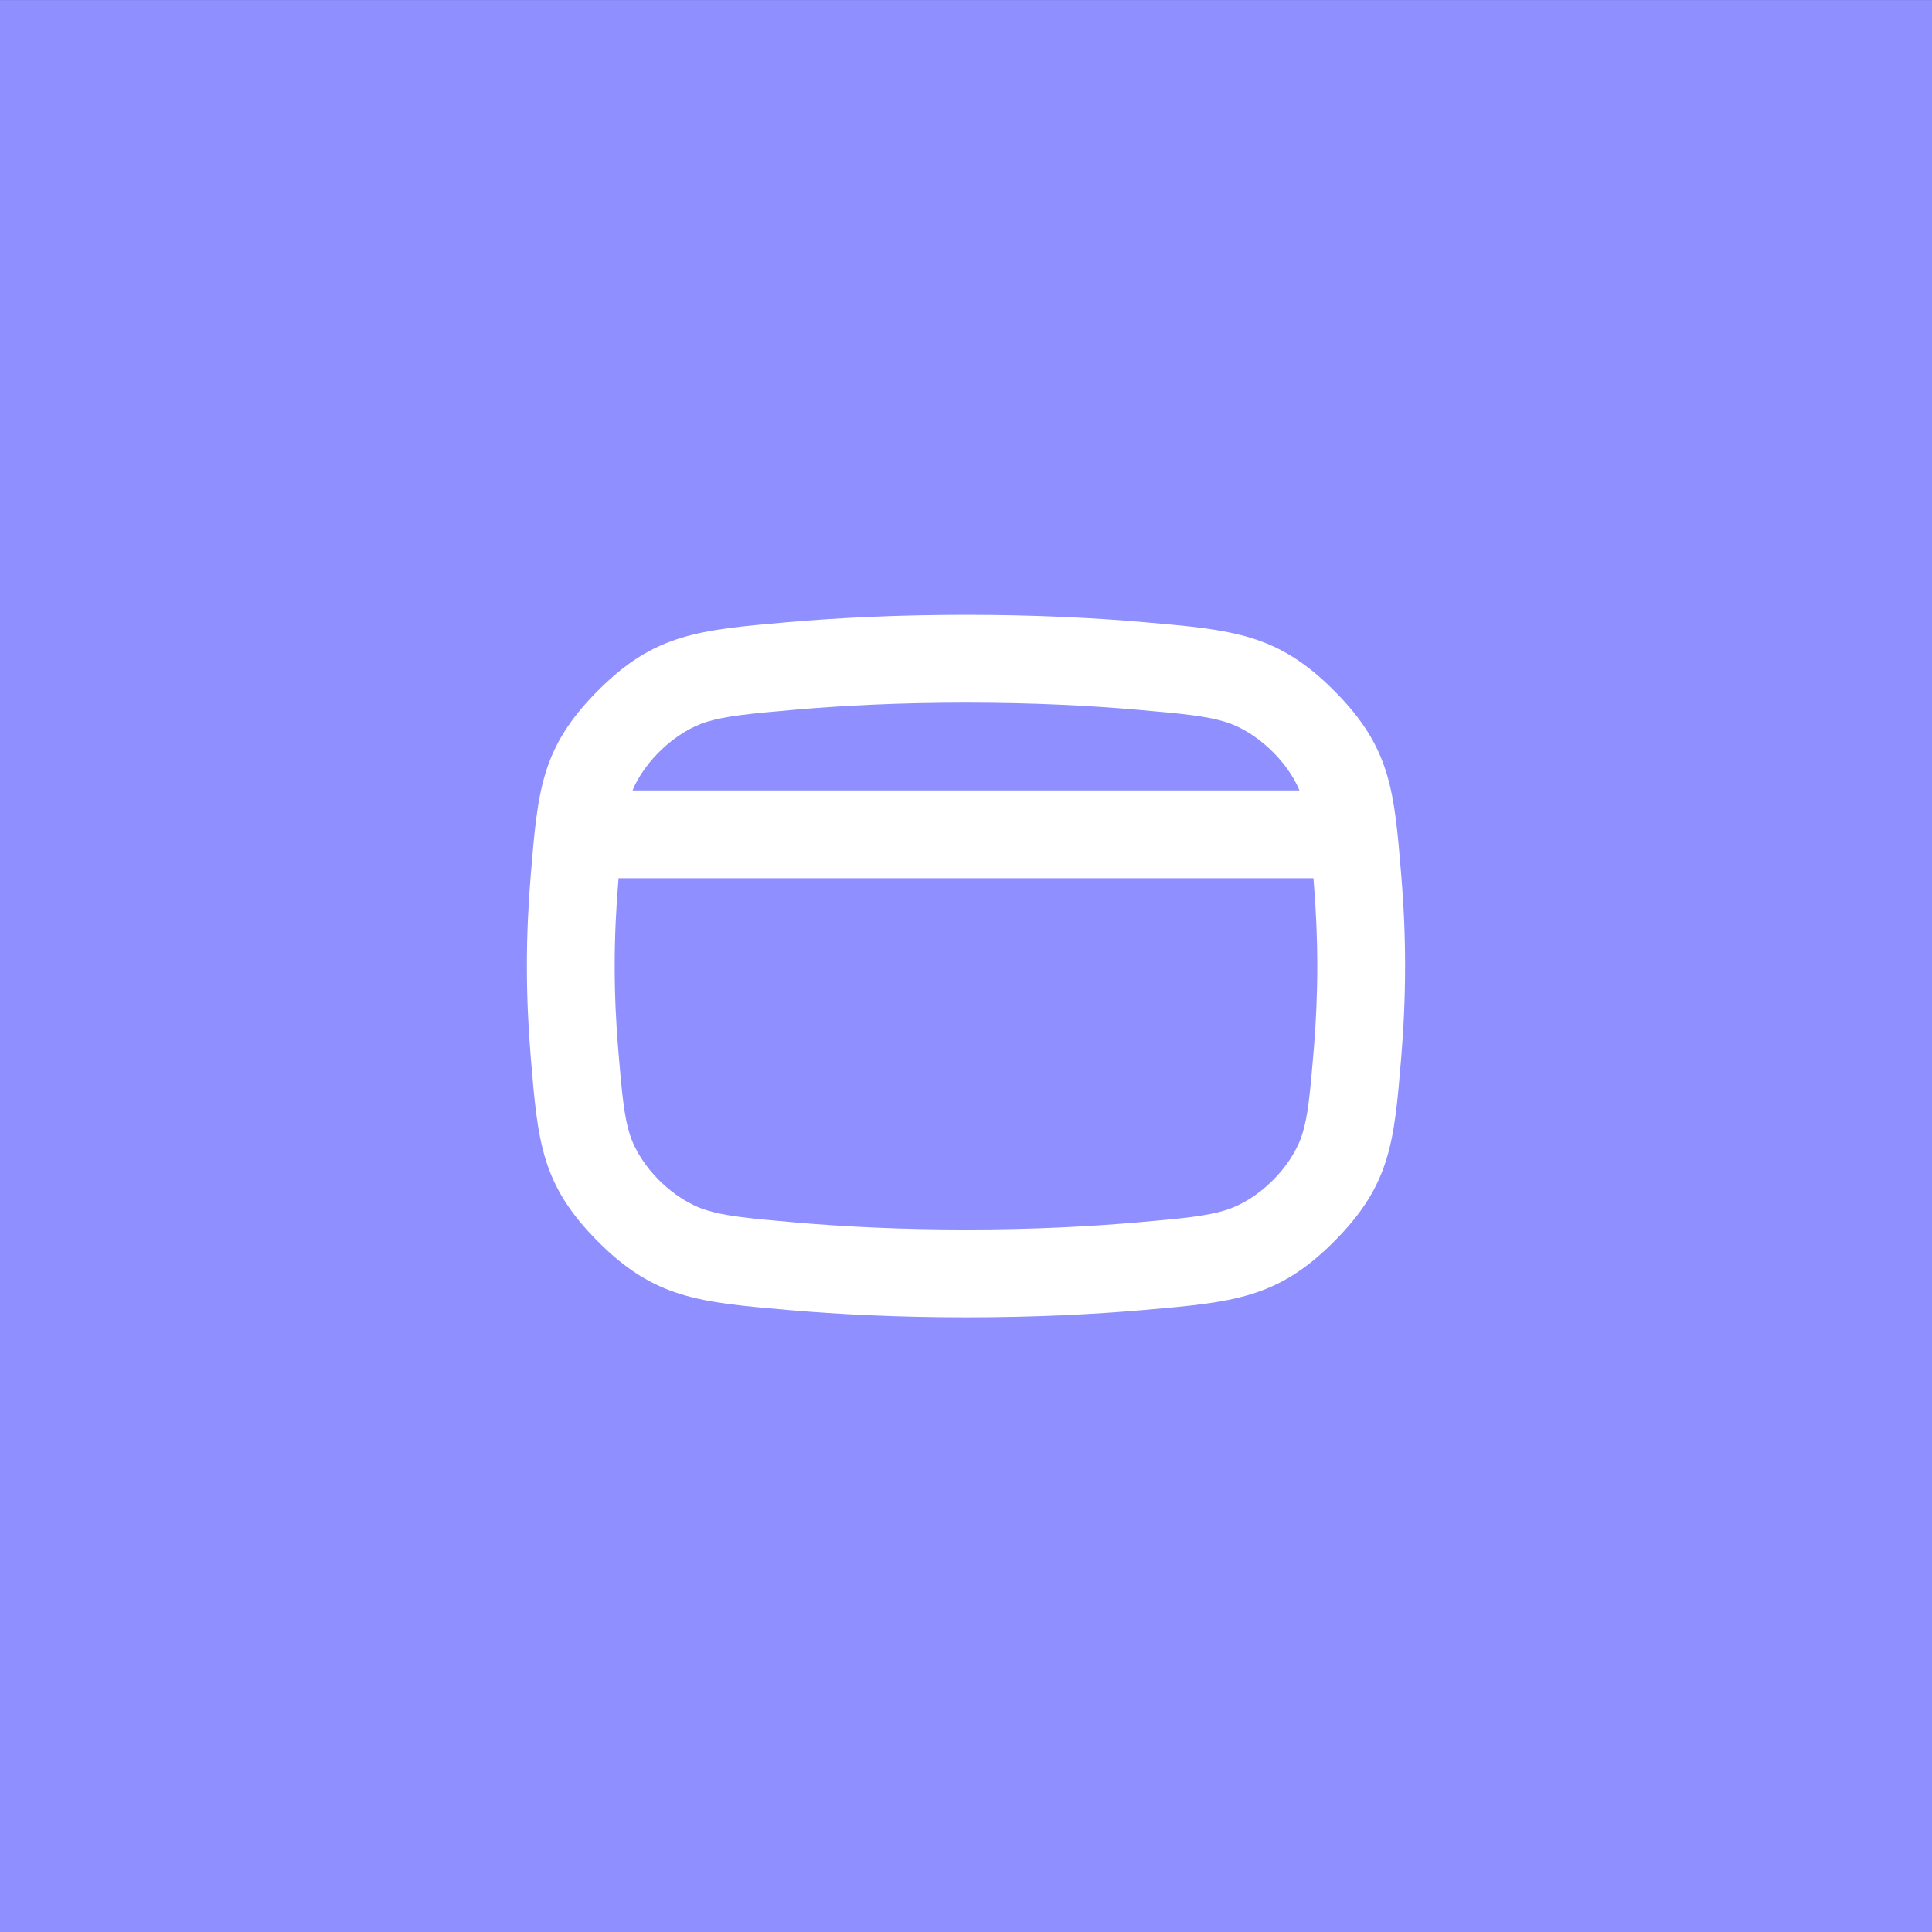 <svg width="44" height="44" viewBox="0 0 44 44" fill="none" xmlns="http://www.w3.org/2000/svg">
<rect x="0" y="0" width="44" height="44" fill="#333333" stroke="none"/>
<rect width="44" height="44" transform="translate(0 0.001)" fill="#8F8FFF"/>
<g clip-path="url(#clip0_4530_32354)">
<path fill-rule="evenodd" clip-rule="evenodd" d="M22 14.002C20.45 14.002 19.098 14.069 17.945 14.169C15.92 14.345 14.908 14.433 13.619 15.727C12.329 17.02 12.248 17.991 12.087 19.931C12.033 20.58 11.999 21.274 11.999 22.002C11.999 22.729 12.033 23.423 12.087 24.072C12.248 26.012 12.329 26.983 13.619 28.276C14.908 29.57 15.92 29.658 17.945 29.834C19.097 29.934 20.45 30.002 22 30.002C23.549 30.002 24.901 29.934 26.054 29.834C28.079 29.658 29.092 29.57 30.381 28.276C31.671 26.982 31.752 26.012 31.913 24.07C31.967 23.422 32 22.728 32 22.002C32 21.275 31.967 20.582 31.913 19.933C31.752 17.992 31.671 17.021 30.381 15.727C29.092 14.433 28.079 14.345 26.054 14.169C24.901 14.069 23.549 14.002 22 14.002ZM18.118 16.162C19.213 16.067 20.508 16.002 22 16.002C23.491 16.002 24.785 16.067 25.881 16.162C26.96 16.255 27.483 16.31 27.905 16.44C28.608 16.657 29.311 17.321 29.595 18.001H14.405C14.689 17.321 15.392 16.657 16.095 16.44C16.516 16.31 17.039 16.255 18.118 16.162ZM14.088 20.001C14.085 20.033 14.082 20.065 14.08 20.097C14.03 20.696 13.999 21.335 13.999 22.002C13.999 22.668 14.03 23.307 14.08 23.906C14.166 24.942 14.217 25.428 14.339 25.822C14.576 26.582 15.335 27.329 16.095 27.563C16.516 27.693 17.039 27.748 18.117 27.841C19.213 27.936 20.508 28.002 22 28.002C23.491 28.002 24.785 27.936 25.881 27.841C26.96 27.748 27.484 27.693 27.905 27.563C28.665 27.329 29.424 26.582 29.661 25.821C29.783 25.427 29.834 24.941 29.92 23.904C29.97 23.306 30 22.668 30 22.002C30 21.335 29.97 20.698 29.92 20.099C29.917 20.066 29.915 20.033 29.912 20.001H14.088Z" fill="white"/>
</g>
<defs>
<clipPath id="clip0_4530_32354">
<rect width="24" height="24" fill="white" transform="translate(10 10.001)"/>
</clipPath>
</defs>
</svg>
